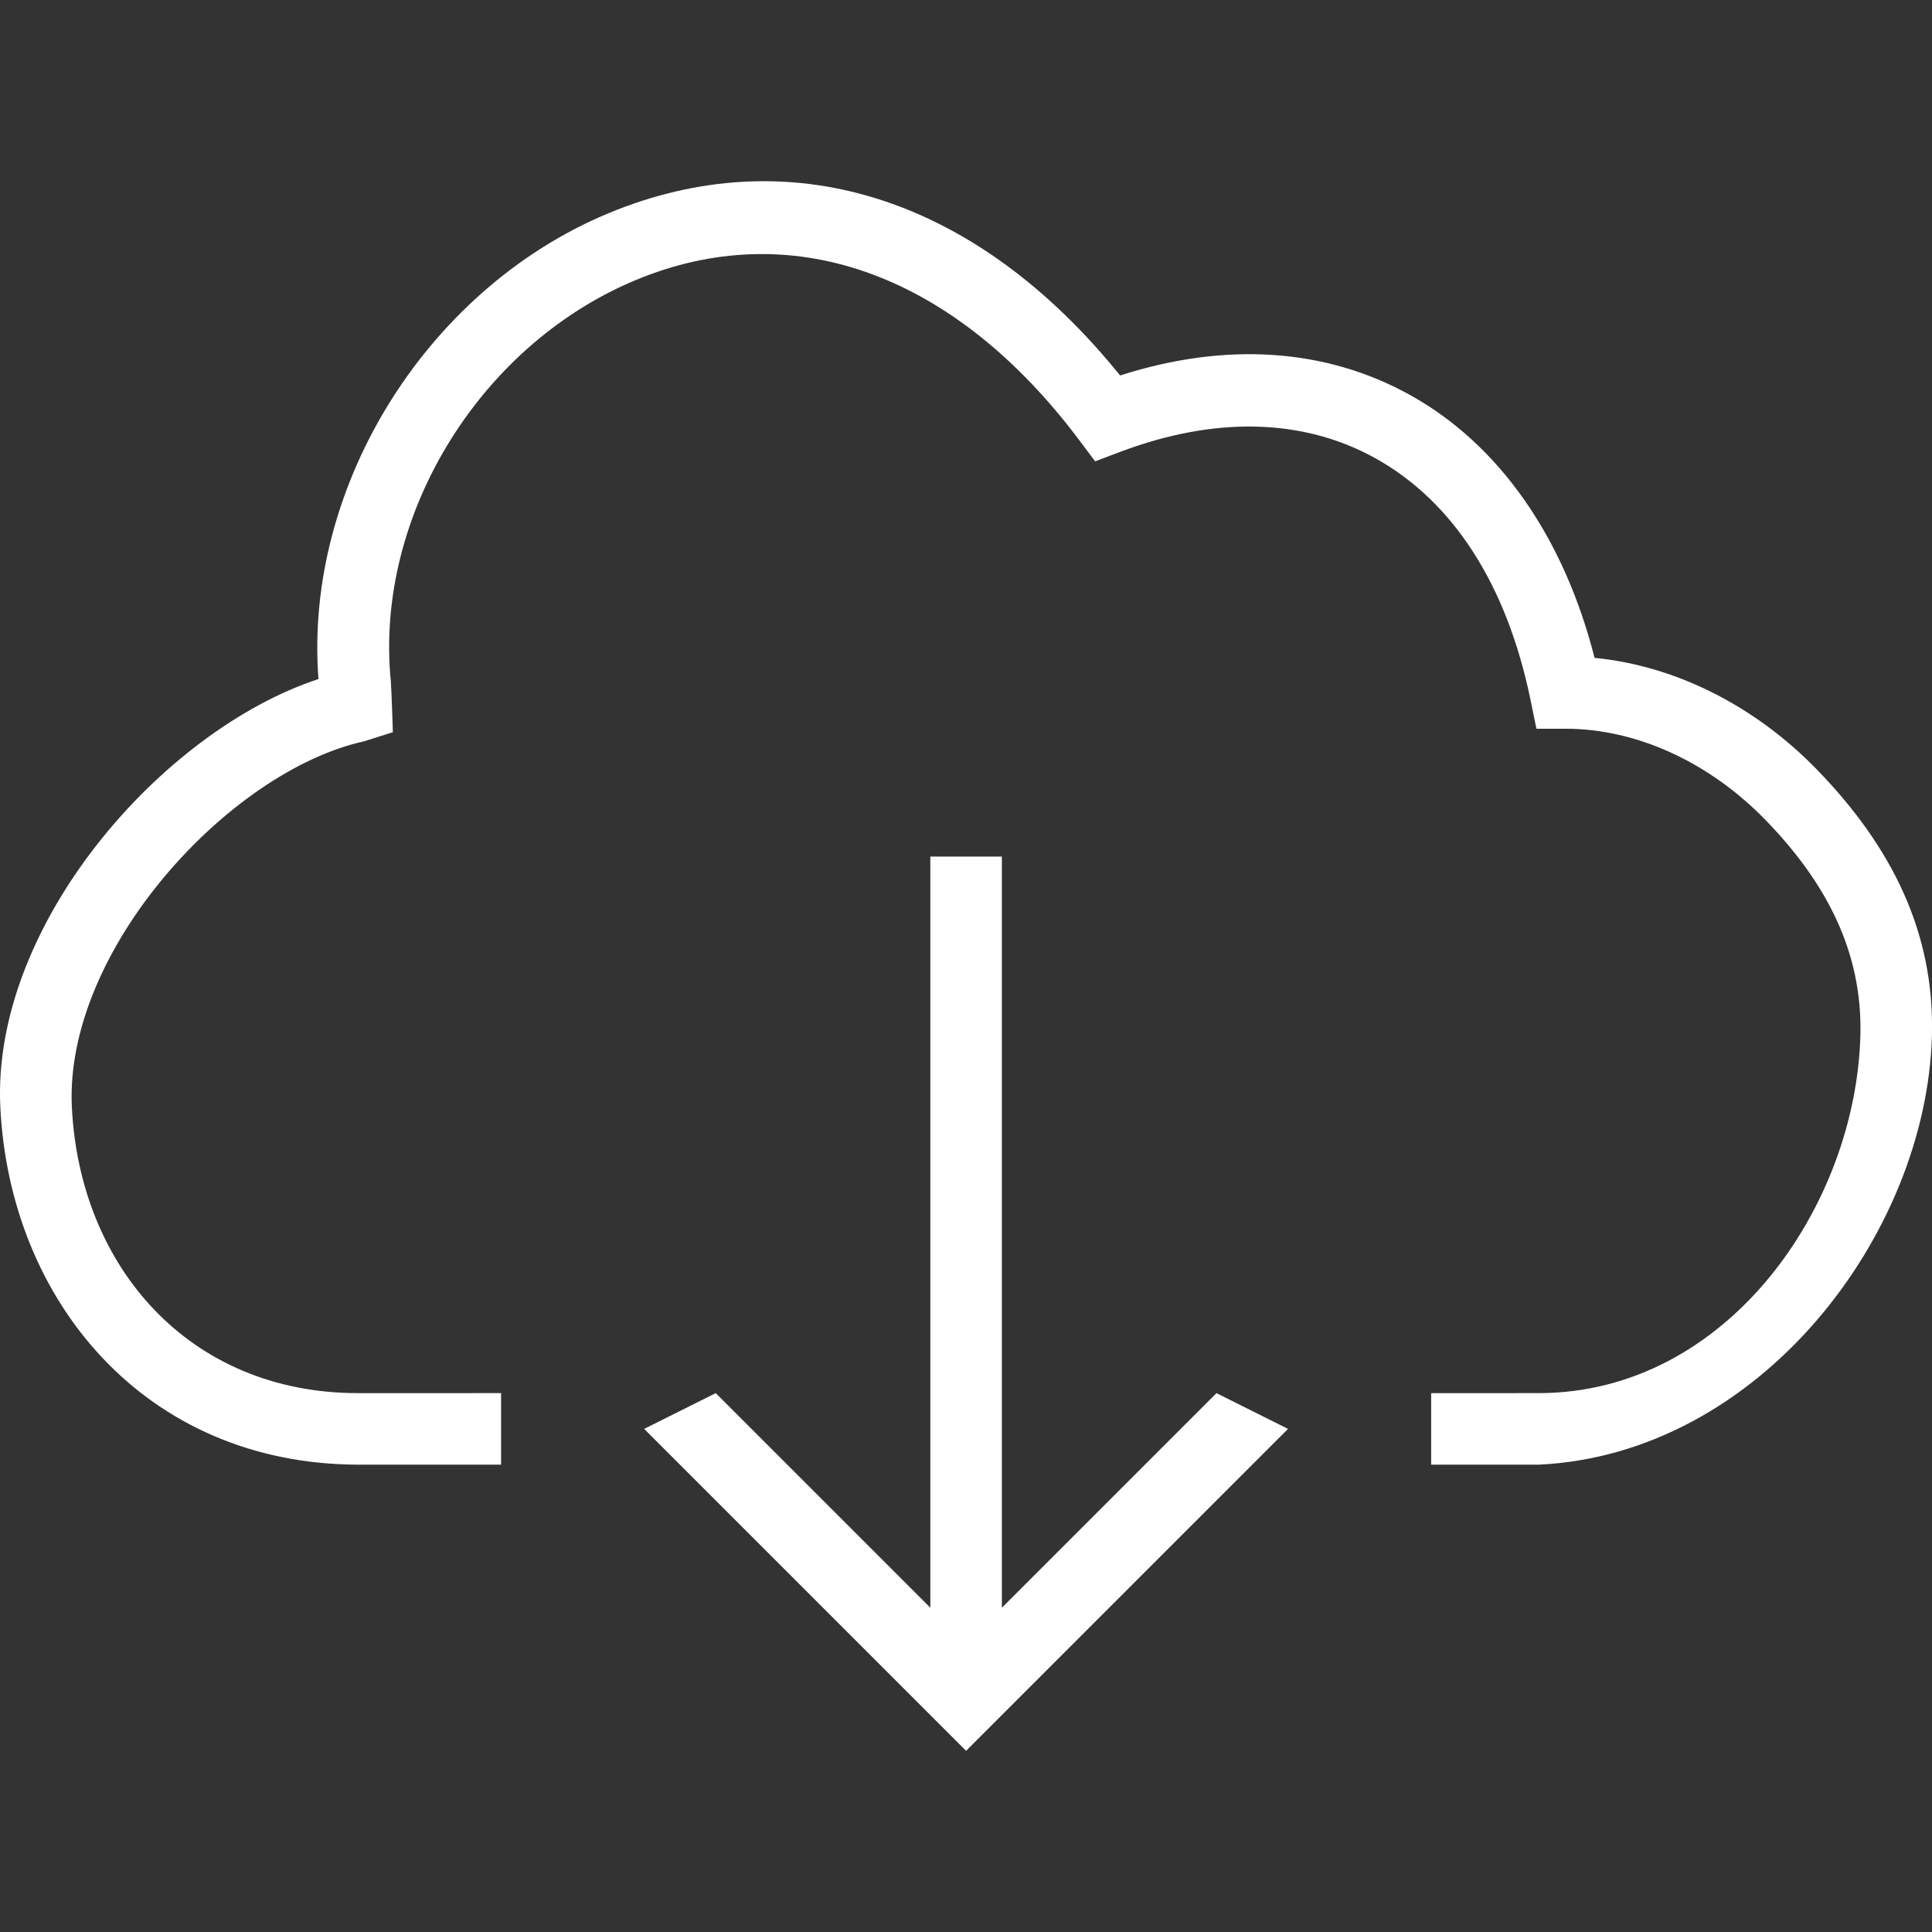 <?xml version="1.0" encoding="utf-8"?>
<!-- Generator: Adobe Illustrator 16.0.0, SVG Export Plug-In . SVG Version: 6.00 Build 0)  -->
<!DOCTYPE svg PUBLIC "-//W3C//DTD SVG 1.1//EN" "http://www.w3.org/Graphics/SVG/1.1/DTD/svg11.dtd">
<svg version="1.1" id="Capa_1" xmlns="http://www.w3.org/2000/svg" xmlns:xlink="http://www.w3.org/1999/xlink" x="0px" y="0px"
	 width="512px" height="512px" viewBox="0 0 512 512" enable-background="new 0 0 512 512" xml:space="preserve">
<rect x="0" y="0" width="512" height="512" fill="#333333" stroke="none"/>
<g id="download">
	<g>
		<path fill="#FFFFFF" d="M265.508,426.069V227.002h-18.959v199.067l-56.876-56.876l-18.959,9.479l85.314,85.315l85.314-85.315
			l-18.959-9.479L265.508,426.069z M481.618,204.063c-16.541-17.082-37.699-27.651-59.037-29.718
			c-8.152-32.031-25.348-56.611-48.914-69.673c-22.352-12.399-48.8-14.144-76.83-5.167c-37.585-46.582-85.94-62.554-133.564-43.813
			c-49.284,19.395-82.821,72.498-78.878,124.265c-41.473,13.631-86.642,65.189-84.31,113.402
			c2.474,51.112,38.116,94.632,94.793,94.794h37.917v-18.959H94.879c-44.941,0-73.797-33.689-75.835-75.835
			c-2.009-41.501,41.681-88.983,77.38-96.889l7.688-2.427c0,0-0.36-11.593-0.54-13.499c-4.408-44.325,24.248-90.338,66.649-107.031
			c40.884-16.096,83.086-0.417,115.714,43.036l4.285,5.707l6.664-2.512c25.12-9.479,48.506-8.901,67.588,1.688
			c20.655,11.461,34.874,33.604,41.131,64.052l1.564,7.64h7.764c18.759,0,38.097,8.854,53.056,24.296
			c16.021,16.542,25.613,34.837,25.035,56.98c-1.204,45.425-35.387,94.794-85.314,94.794H379.27v18.959h28.438
			c58.507-2.702,102.87-60.782,104.273-113.753C512.701,247.042,501.26,224.339,481.618,204.063z"/>
	</g>
</g>
</svg>
